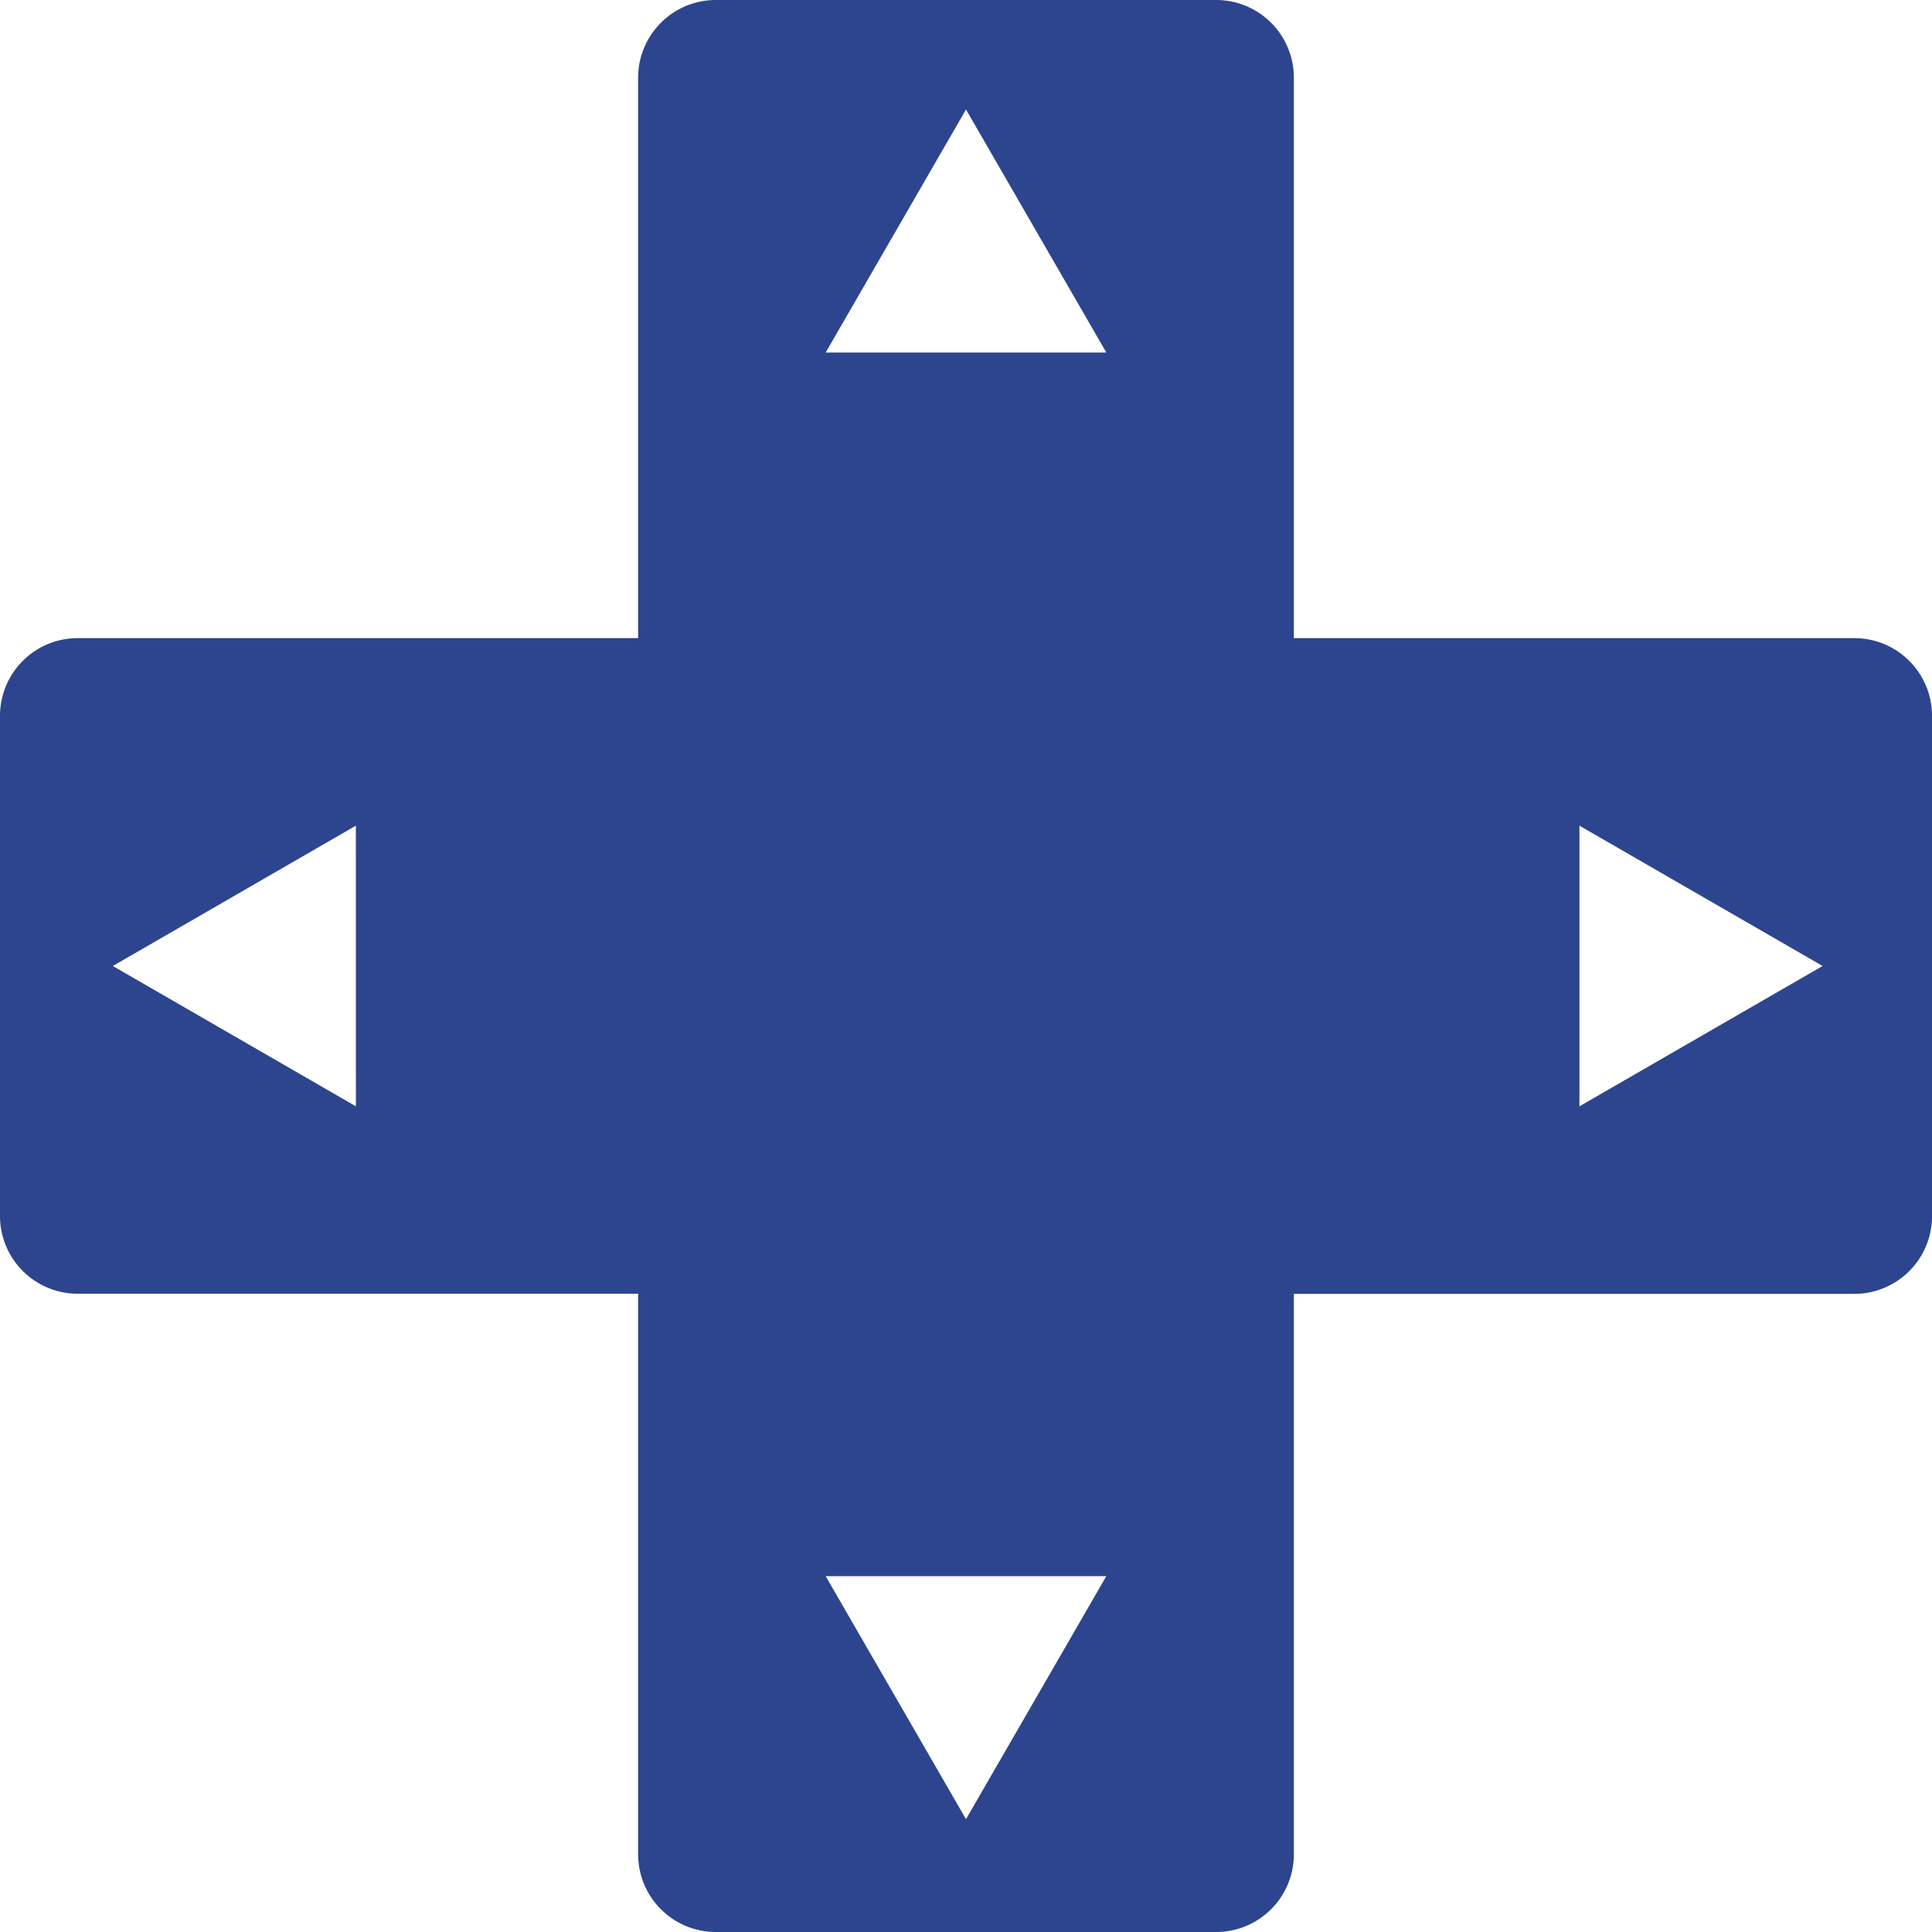<?xml version="1.0" encoding="UTF-8"?> <svg xmlns="http://www.w3.org/2000/svg" width="68" height="68" viewBox="0 0 68 68"><path d="M307.014,368.46H287.29V348.736A2.735,2.735,0,0,0,284.555,346h-17.61a2.735,2.735,0,0,0-2.735,2.736V368.46H244.486a2.735,2.735,0,0,0-2.736,2.735V388.8a2.735,2.735,0,0,0,2.736,2.735H264.21v19.725A2.735,2.735,0,0,0,266.945,414h17.61a2.735,2.735,0,0,0,2.735-2.736V391.54h19.725a2.735,2.735,0,0,0,2.736-2.735V371.2A2.735,2.735,0,0,0,307.014,368.46ZM275.75,349.854l4.939,8.554h-9.878Zm-21.474,35.085L245.721,380l8.554-4.939Zm21.474,25.09-4.939-8.554h9.878Zm21.591-25.09v-9.878L305.9,380Z" transform="translate(-241.75 -346)" fill="#2d458e"></path></svg> 